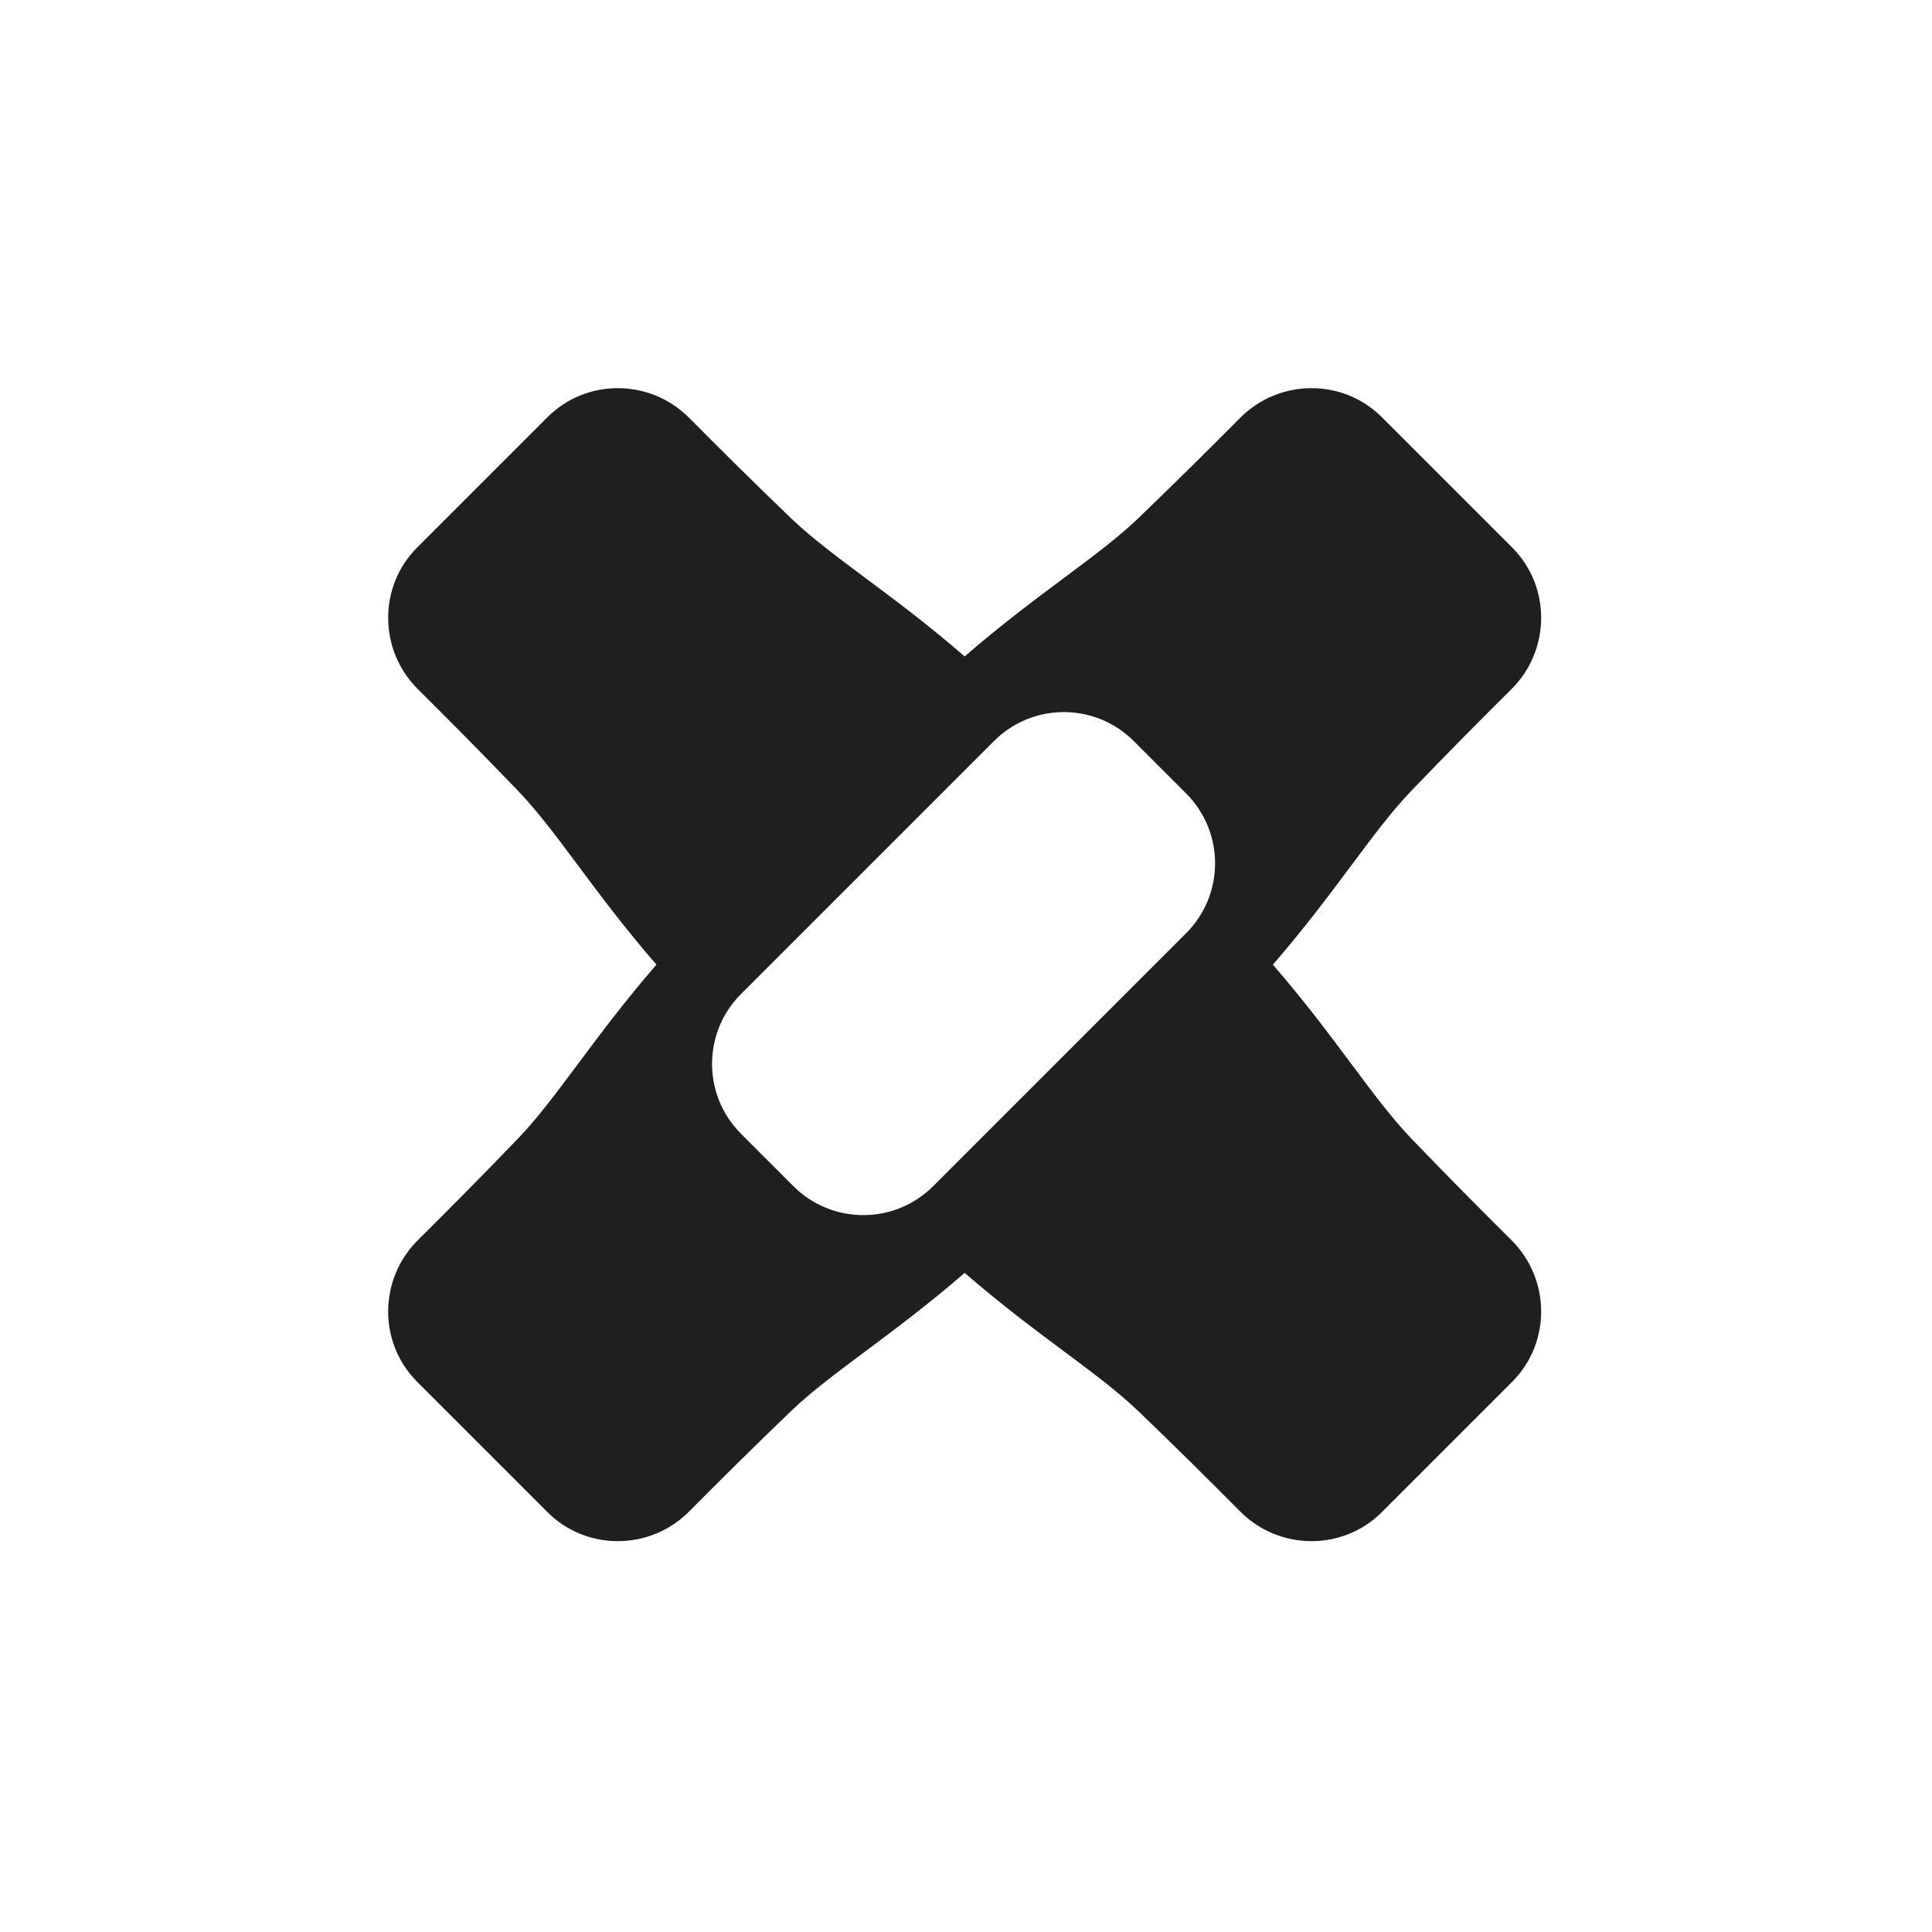 <?xml version="1.0" encoding="UTF-8"?> <svg xmlns="http://www.w3.org/2000/svg" width="626" height="626" viewBox="0 0 626 626" fill="none"><g clip-path="url(#clip0_2973_163865)"><path fill-rule="evenodd" clip-rule="evenodd" d="M447.743 135.178C435.066 122.5 414.441 122.689 401.81 135.412C392.203 145.089 380.537 156.676 368.784 167.951C362.297 174.174 354.127 180.268 344.676 187.318C335.14 194.431 324.298 202.517 312.565 212.691C300.832 202.517 289.991 194.431 280.454 187.317L280.454 187.317C271.003 180.268 262.833 174.174 256.346 167.951C244.593 156.676 232.928 145.089 223.32 135.412C210.689 122.689 190.065 122.5 177.388 135.178L135.178 177.388C122.5 190.065 122.689 210.689 135.412 223.32C145.089 232.927 156.676 244.593 167.951 256.346C174.175 262.833 180.268 271.003 187.318 280.454L187.318 280.454C194.431 289.991 202.517 300.832 212.691 312.565C202.517 324.298 194.431 335.14 187.318 344.676C180.268 354.127 174.175 362.297 167.951 368.784C156.676 380.537 145.089 392.203 135.412 401.81C122.689 414.441 122.5 435.065 135.178 447.743L177.388 489.953C190.065 502.63 210.689 502.441 223.32 489.718C232.928 480.041 244.593 468.455 256.346 457.18C262.833 450.956 271.003 444.862 280.454 437.813L280.454 437.813C289.991 430.699 300.832 422.613 312.565 412.439C324.298 422.613 335.139 430.699 344.676 437.813L344.676 437.813C354.127 444.862 362.297 450.956 368.784 457.18C380.537 468.455 392.203 480.041 401.81 489.718C414.441 502.441 435.066 502.63 447.743 489.953L489.953 447.743C502.63 435.066 502.441 414.441 489.718 401.81C480.041 392.203 468.455 380.537 457.18 368.784C450.956 362.297 444.862 354.127 437.813 344.676C430.7 335.14 422.613 324.298 412.439 312.565C422.613 300.832 430.7 289.991 437.813 280.454L437.813 280.454C444.862 271.003 450.956 262.833 457.18 256.346C468.455 244.593 480.041 232.927 489.718 223.32C502.441 210.689 502.63 190.065 489.953 177.388L447.743 135.178ZM367.336 240.103C354.838 227.606 334.575 227.606 322.077 240.103L240.092 322.089C227.594 334.586 227.594 354.849 240.092 367.347L257.089 384.345C269.587 396.842 289.85 396.842 302.348 384.345L384.333 302.359C396.831 289.861 396.831 269.599 384.333 257.101L367.336 240.103Z" fill="#1F1F1F"></path></g><defs><clipPath id="clip0_2973_163865"><rect width="625.13" height="625.13" fill="white"></rect></clipPath></defs></svg> 